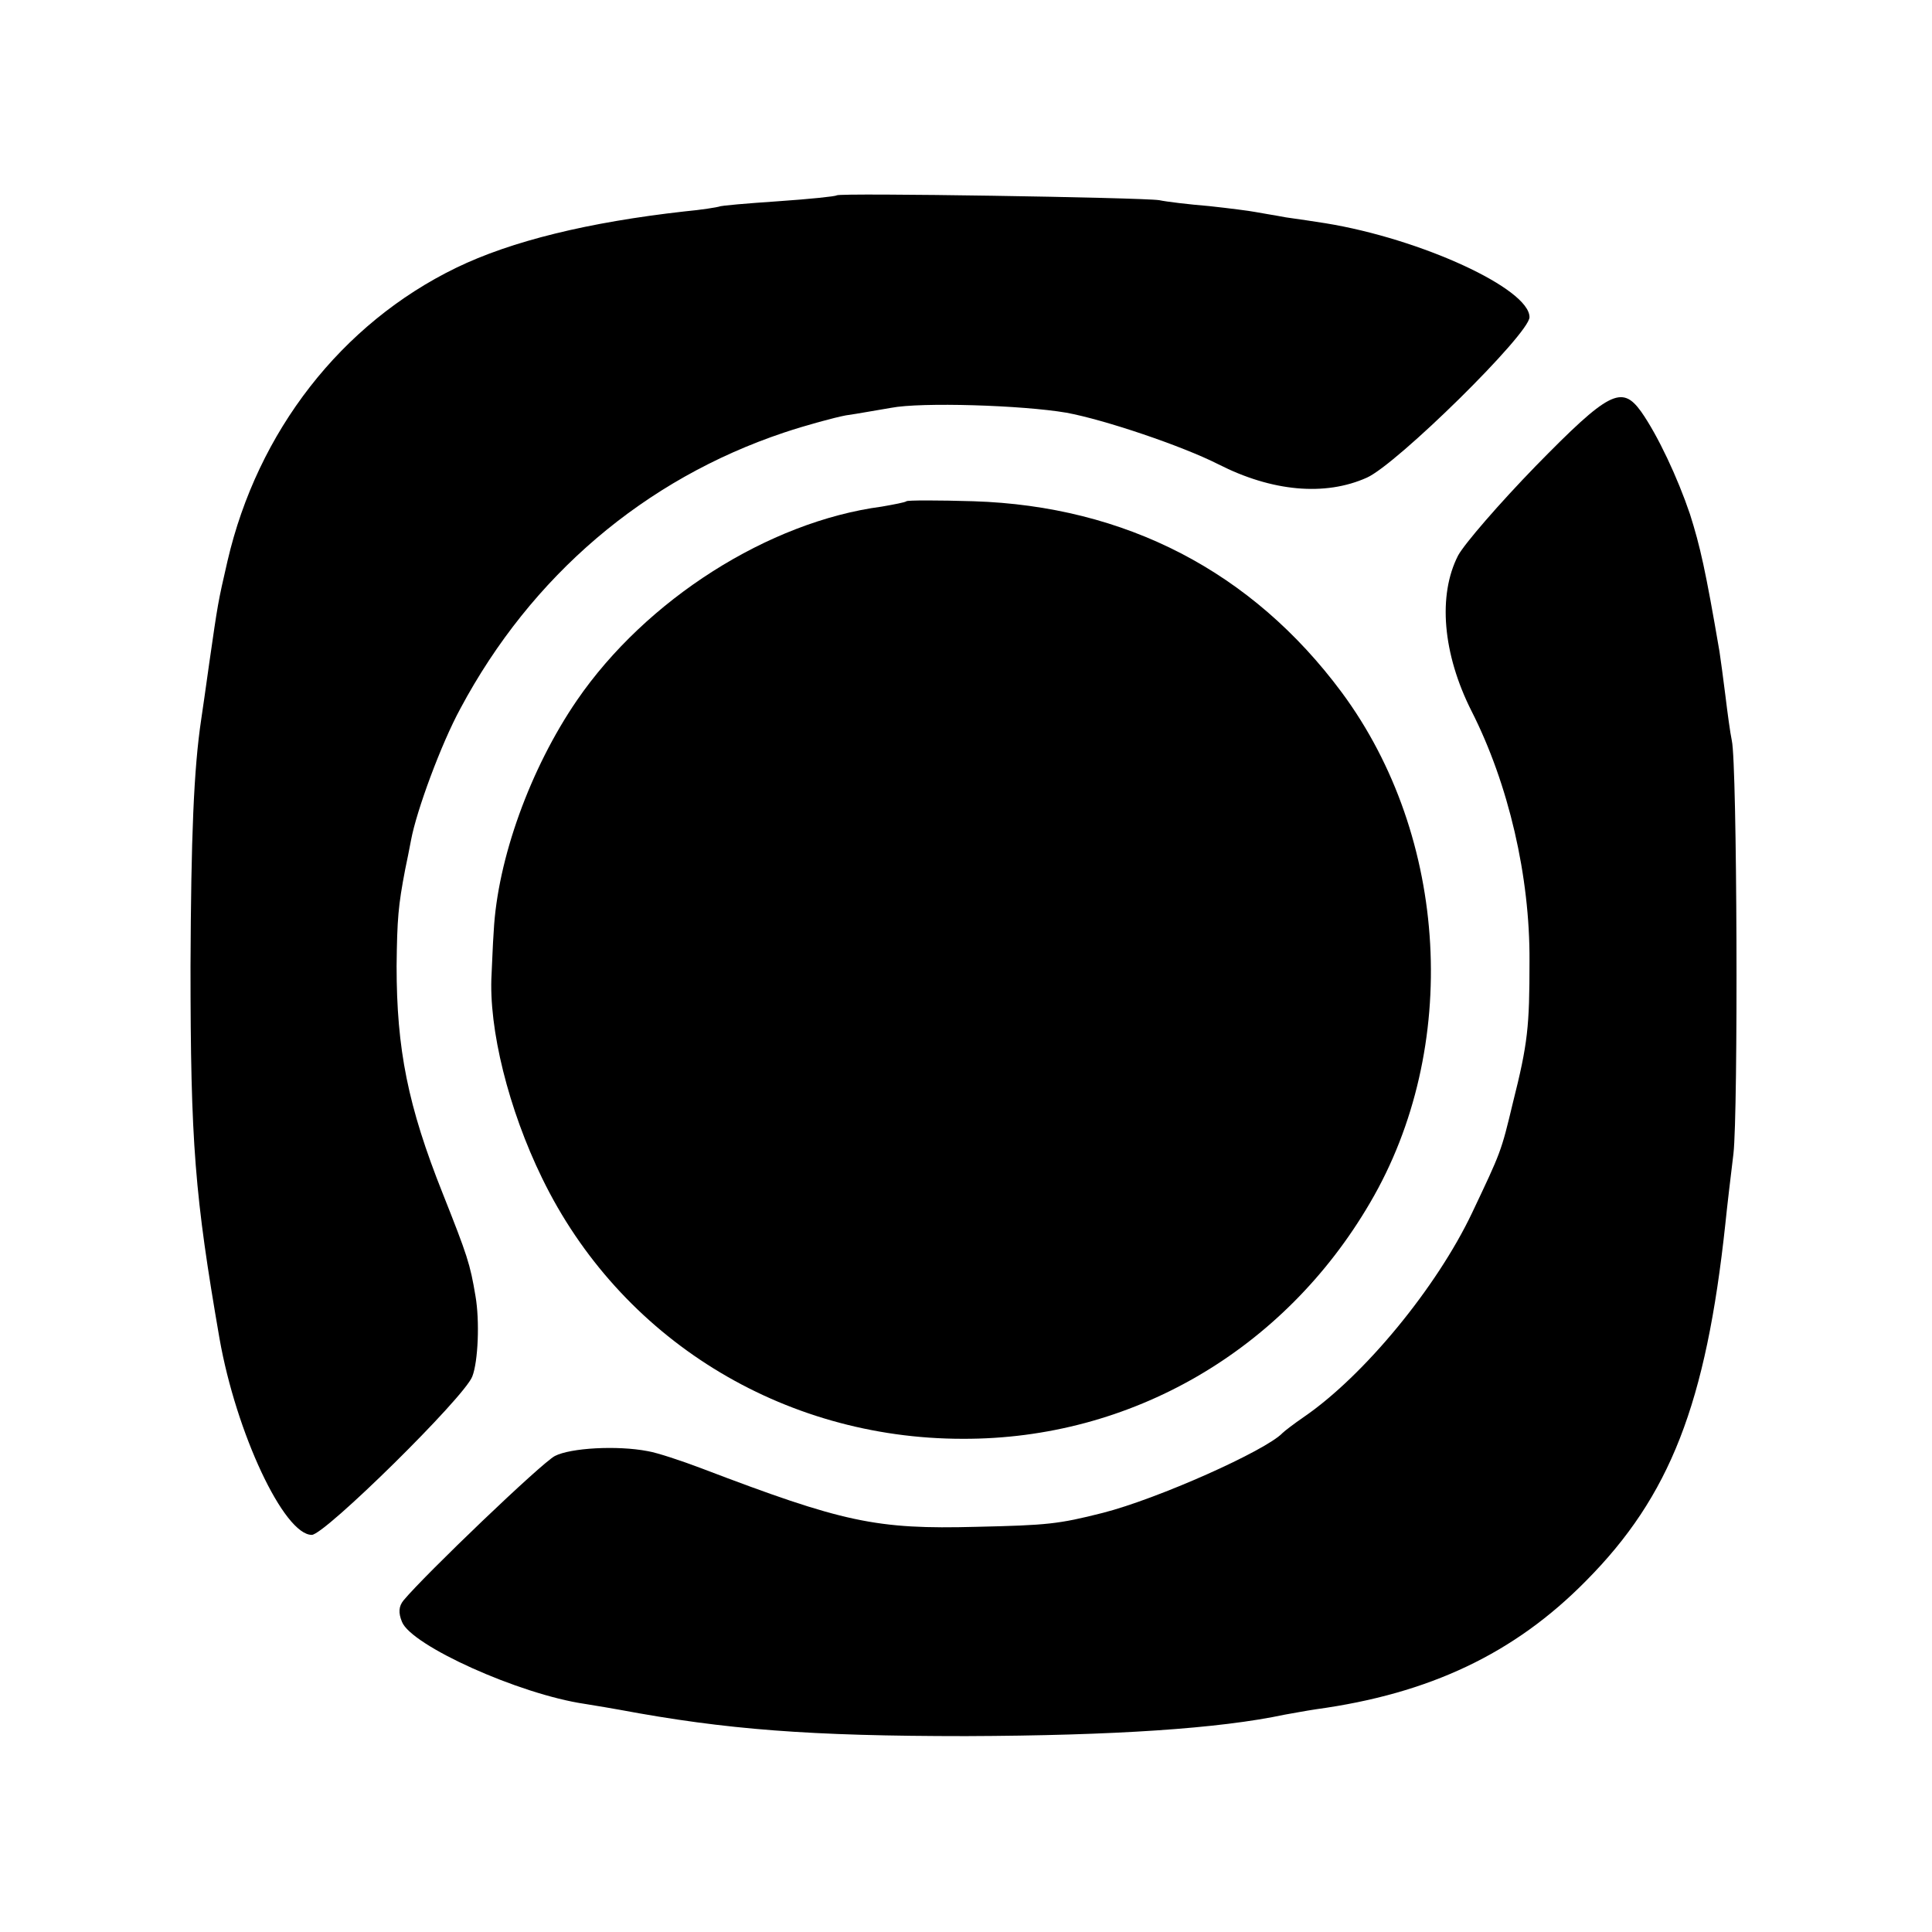 <?xml version="1.0" standalone="no"?>
<!DOCTYPE svg PUBLIC "-//W3C//DTD SVG 20010904//EN"
 "http://www.w3.org/TR/2001/REC-SVG-20010904/DTD/svg10.dtd">
<svg version="1.0" xmlns="http://www.w3.org/2000/svg"
 width="360pt" height="360pt" viewBox="0 0 360 360"
 preserveAspectRatio="xMidYMid meet">
<g transform="translate(0,360) scale(0.1,-0.1)"
fill="#000000" stroke="none">
<path d="M1559 3236 c-2 -2 -51 -7 -109 -11 -58 -4 -107 -8 -110 -10 -3 -1
-32 -6 -65 -9 -178 -20 -322 -55 -425 -105 -214 -104 -370 -305 -426 -546 -18
-78 -18 -79 -34 -190 -6 -44 -13 -91 -15 -105 -14 -93 -19 -220 -20 -460 0
-331 8 -428 54 -694 31 -176 120 -366 172 -366 24 0 284 256 299 295 11 28 14
104 6 150 -10 60 -15 75 -61 191 -65 163 -86 269 -86 424 1 88 3 112 16 180 3
14 8 39 11 55 10 54 56 179 92 245 132 247 343 427 603 514 42 14 94 28 115
32 22 3 59 10 84 14 56 11 245 5 327 -9 71 -13 216 -62 283 -96 100 -51 199
-60 277 -25 56 25 303 268 303 299 0 53 -202 146 -380 175 -19 3 -52 8 -74 11
-21 4 -47 8 -57 10 -10 2 -49 7 -86 11 -37 3 -79 8 -93 11 -33 5 -595 14 -601
9z"/>
<path d="M2861 2731 c-67 -69 -132 -144 -144 -166 -38 -74 -29 -183 25 -290
69 -136 109 -308 108 -466 0 -122 -3 -153 -31 -264 -22 -92 -22 -91 -76 -205
-66 -139 -201 -303 -313 -380 -19 -13 -37 -27 -40 -30 -31 -33 -233 -123 -335
-149 -83 -21 -103 -23 -235 -26 -188 -5 -248 8 -513 109 -37 14 -82 29 -100
32 -57 11 -144 6 -173 -9 -25 -13 -242 -221 -282 -269 -9 -11 -10 -23 -3 -40
17 -44 218 -135 341 -153 25 -4 54 -9 65 -11 198 -37 354 -49 645 -49 277 1
472 14 594 40 12 2 38 7 58 10 212 29 370 104 503 239 157 158 224 330 260
666 3 30 10 89 15 130 9 78 7 726 -3 770 -3 14 -8 51 -12 84 -4 32 -9 69 -11
82 -26 152 -36 196 -55 256 -23 68 -60 147 -91 191 -36 50 -60 38 -197 -102z"/>
<path d="M1689 2666 c-2 -2 -23 -6 -46 -10 -211 -28 -439 -173 -568 -361 -87
-127 -148 -296 -155 -430 -2 -27 -3 -63 -4 -80 -6 -102 32 -253 94 -380 145
-299 447 -486 784 -486 313 -1 598 164 759 440 169 288 147 681 -53 951 -167
225 -403 347 -686 356 -66 2 -123 2 -125 0z"/>
</g>
</svg>
